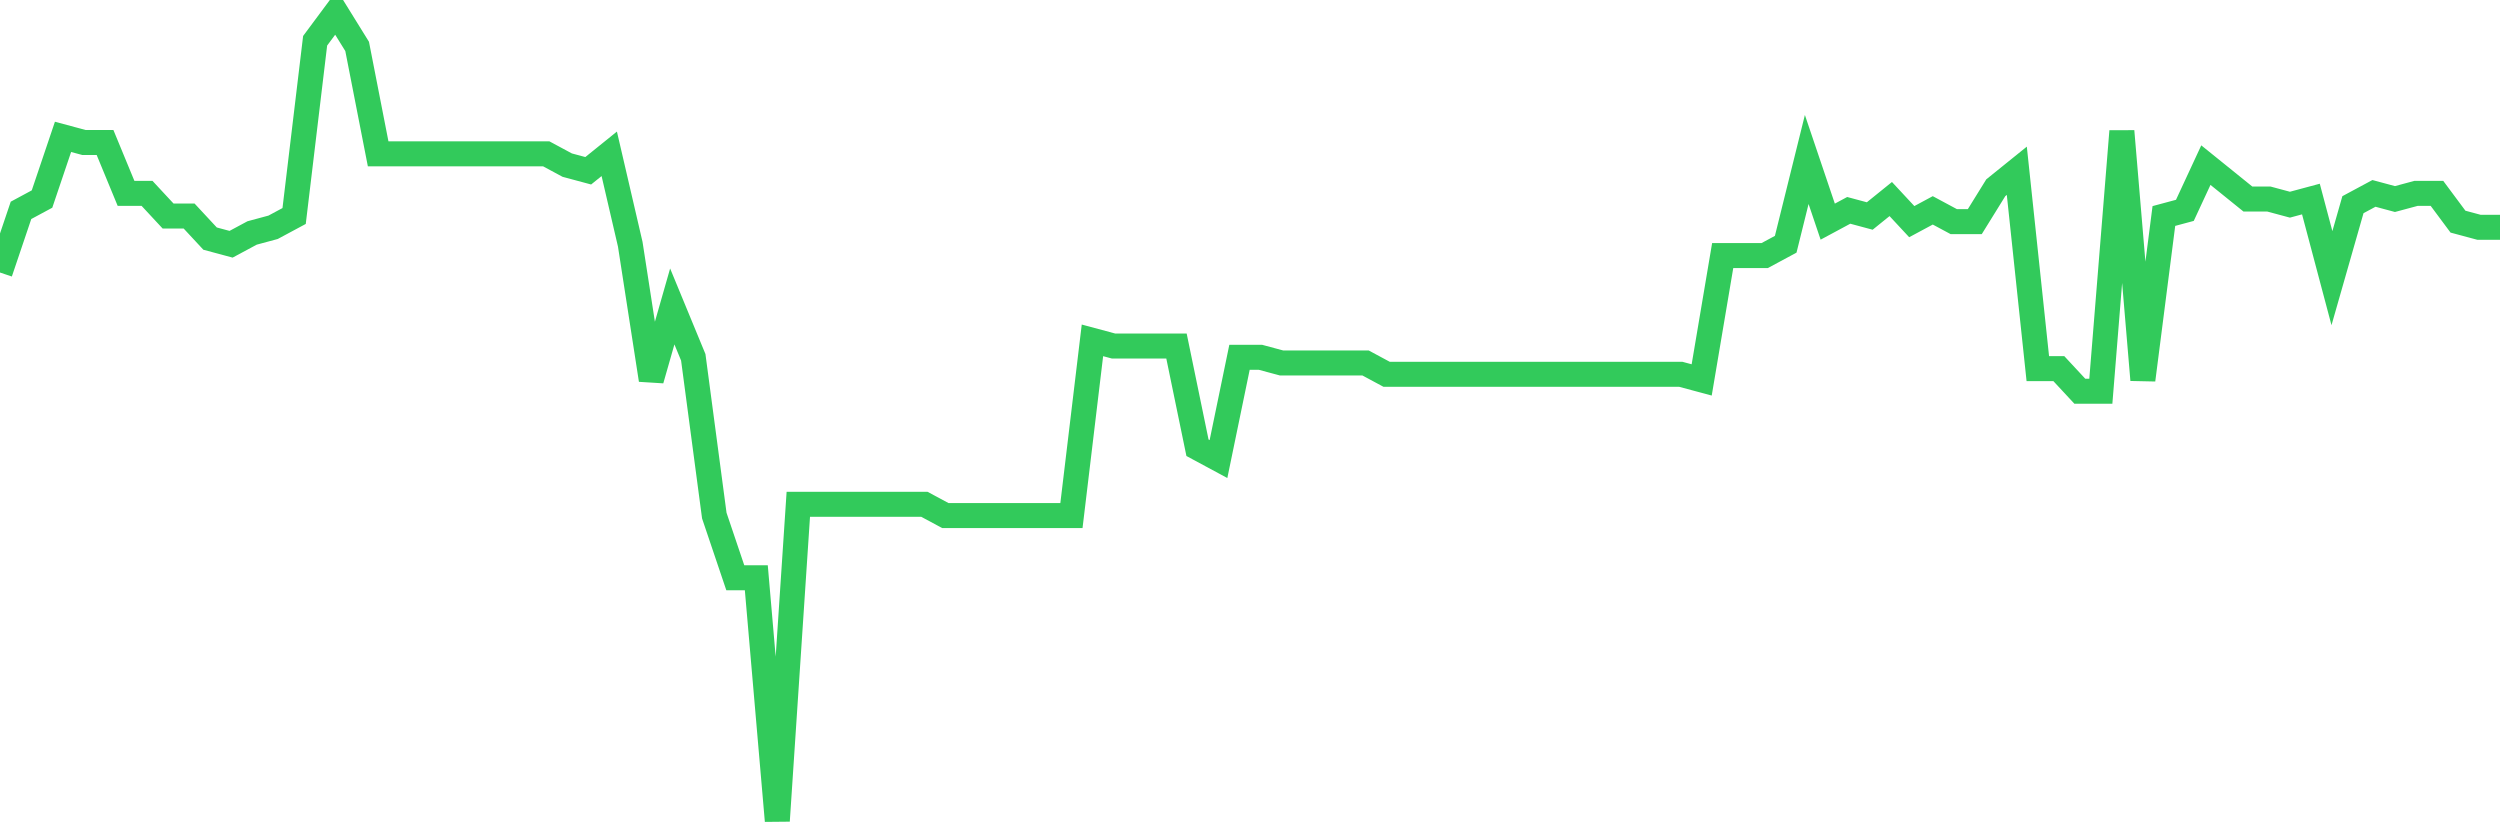 <svg
  xmlns="http://www.w3.org/2000/svg"
  xmlns:xlink="http://www.w3.org/1999/xlink"
  width="120"
  height="40"
  viewBox="0 0 120 40"
  preserveAspectRatio="none"
>
  <polyline
    points="0,13.081 1.008,10.097 2.017,9.554 3.025,6.569 4.034,6.841 5.042,6.841 6.05,9.283 7.059,9.283 8.067,10.368 9.076,10.368 10.084,11.453 11.092,11.724 12.101,11.182 13.109,10.91 14.118,10.368 15.126,1.957 16.134,0.6 17.143,2.228 18.151,7.383 19.16,7.383 20.168,7.383 21.176,7.383 22.185,7.383 23.193,7.383 24.202,7.383 25.21,7.383 26.218,7.383 27.227,7.926 28.235,8.197 29.244,7.383 30.252,11.724 31.261,18.236 32.269,14.709 33.277,17.151 34.286,24.748 35.294,27.733 36.303,27.733 37.311,39.4 38.319,24.206 39.328,24.206 40.336,24.206 41.345,24.206 42.353,24.206 43.361,24.206 44.37,24.206 45.378,24.748 46.387,24.748 47.395,24.748 48.403,24.748 49.412,24.748 50.42,24.748 51.429,24.748 52.437,16.337 53.445,16.608 54.454,16.608 55.462,16.608 56.471,16.608 57.479,21.492 58.487,22.035 59.496,17.151 60.504,17.151 61.513,17.422 62.521,17.422 63.529,17.422 64.538,17.422 65.546,17.422 66.555,17.965 67.563,17.965 68.571,17.965 69.58,17.965 70.588,17.965 71.597,17.965 72.605,17.965 73.613,17.965 74.622,17.965 75.63,17.965 76.639,17.965 77.647,17.965 78.655,17.965 79.664,17.965 80.672,17.965 81.681,18.236 82.689,12.267 83.697,12.267 84.706,12.267 85.714,11.724 86.723,7.655 87.731,10.639 88.739,10.097 89.748,10.368 90.756,9.554 91.765,10.639 92.773,10.097 93.782,10.639 94.79,10.639 95.798,9.011 96.807,8.197 97.815,17.694 98.824,17.694 99.832,18.779 100.84,18.779 101.849,6.298 102.857,18.236 103.866,10.368 104.874,10.097 105.882,7.926 106.891,8.74 107.899,9.554 108.908,9.554 109.916,9.825 110.924,9.554 111.933,13.352 112.941,9.825 113.95,9.283 114.958,9.554 115.966,9.283 116.975,9.283 117.983,10.639 118.992,10.91 120,10.91"
    fill="none"
    stroke="#32ca5b"
    stroke-width="1.2"
  >
  </polyline>
</svg>